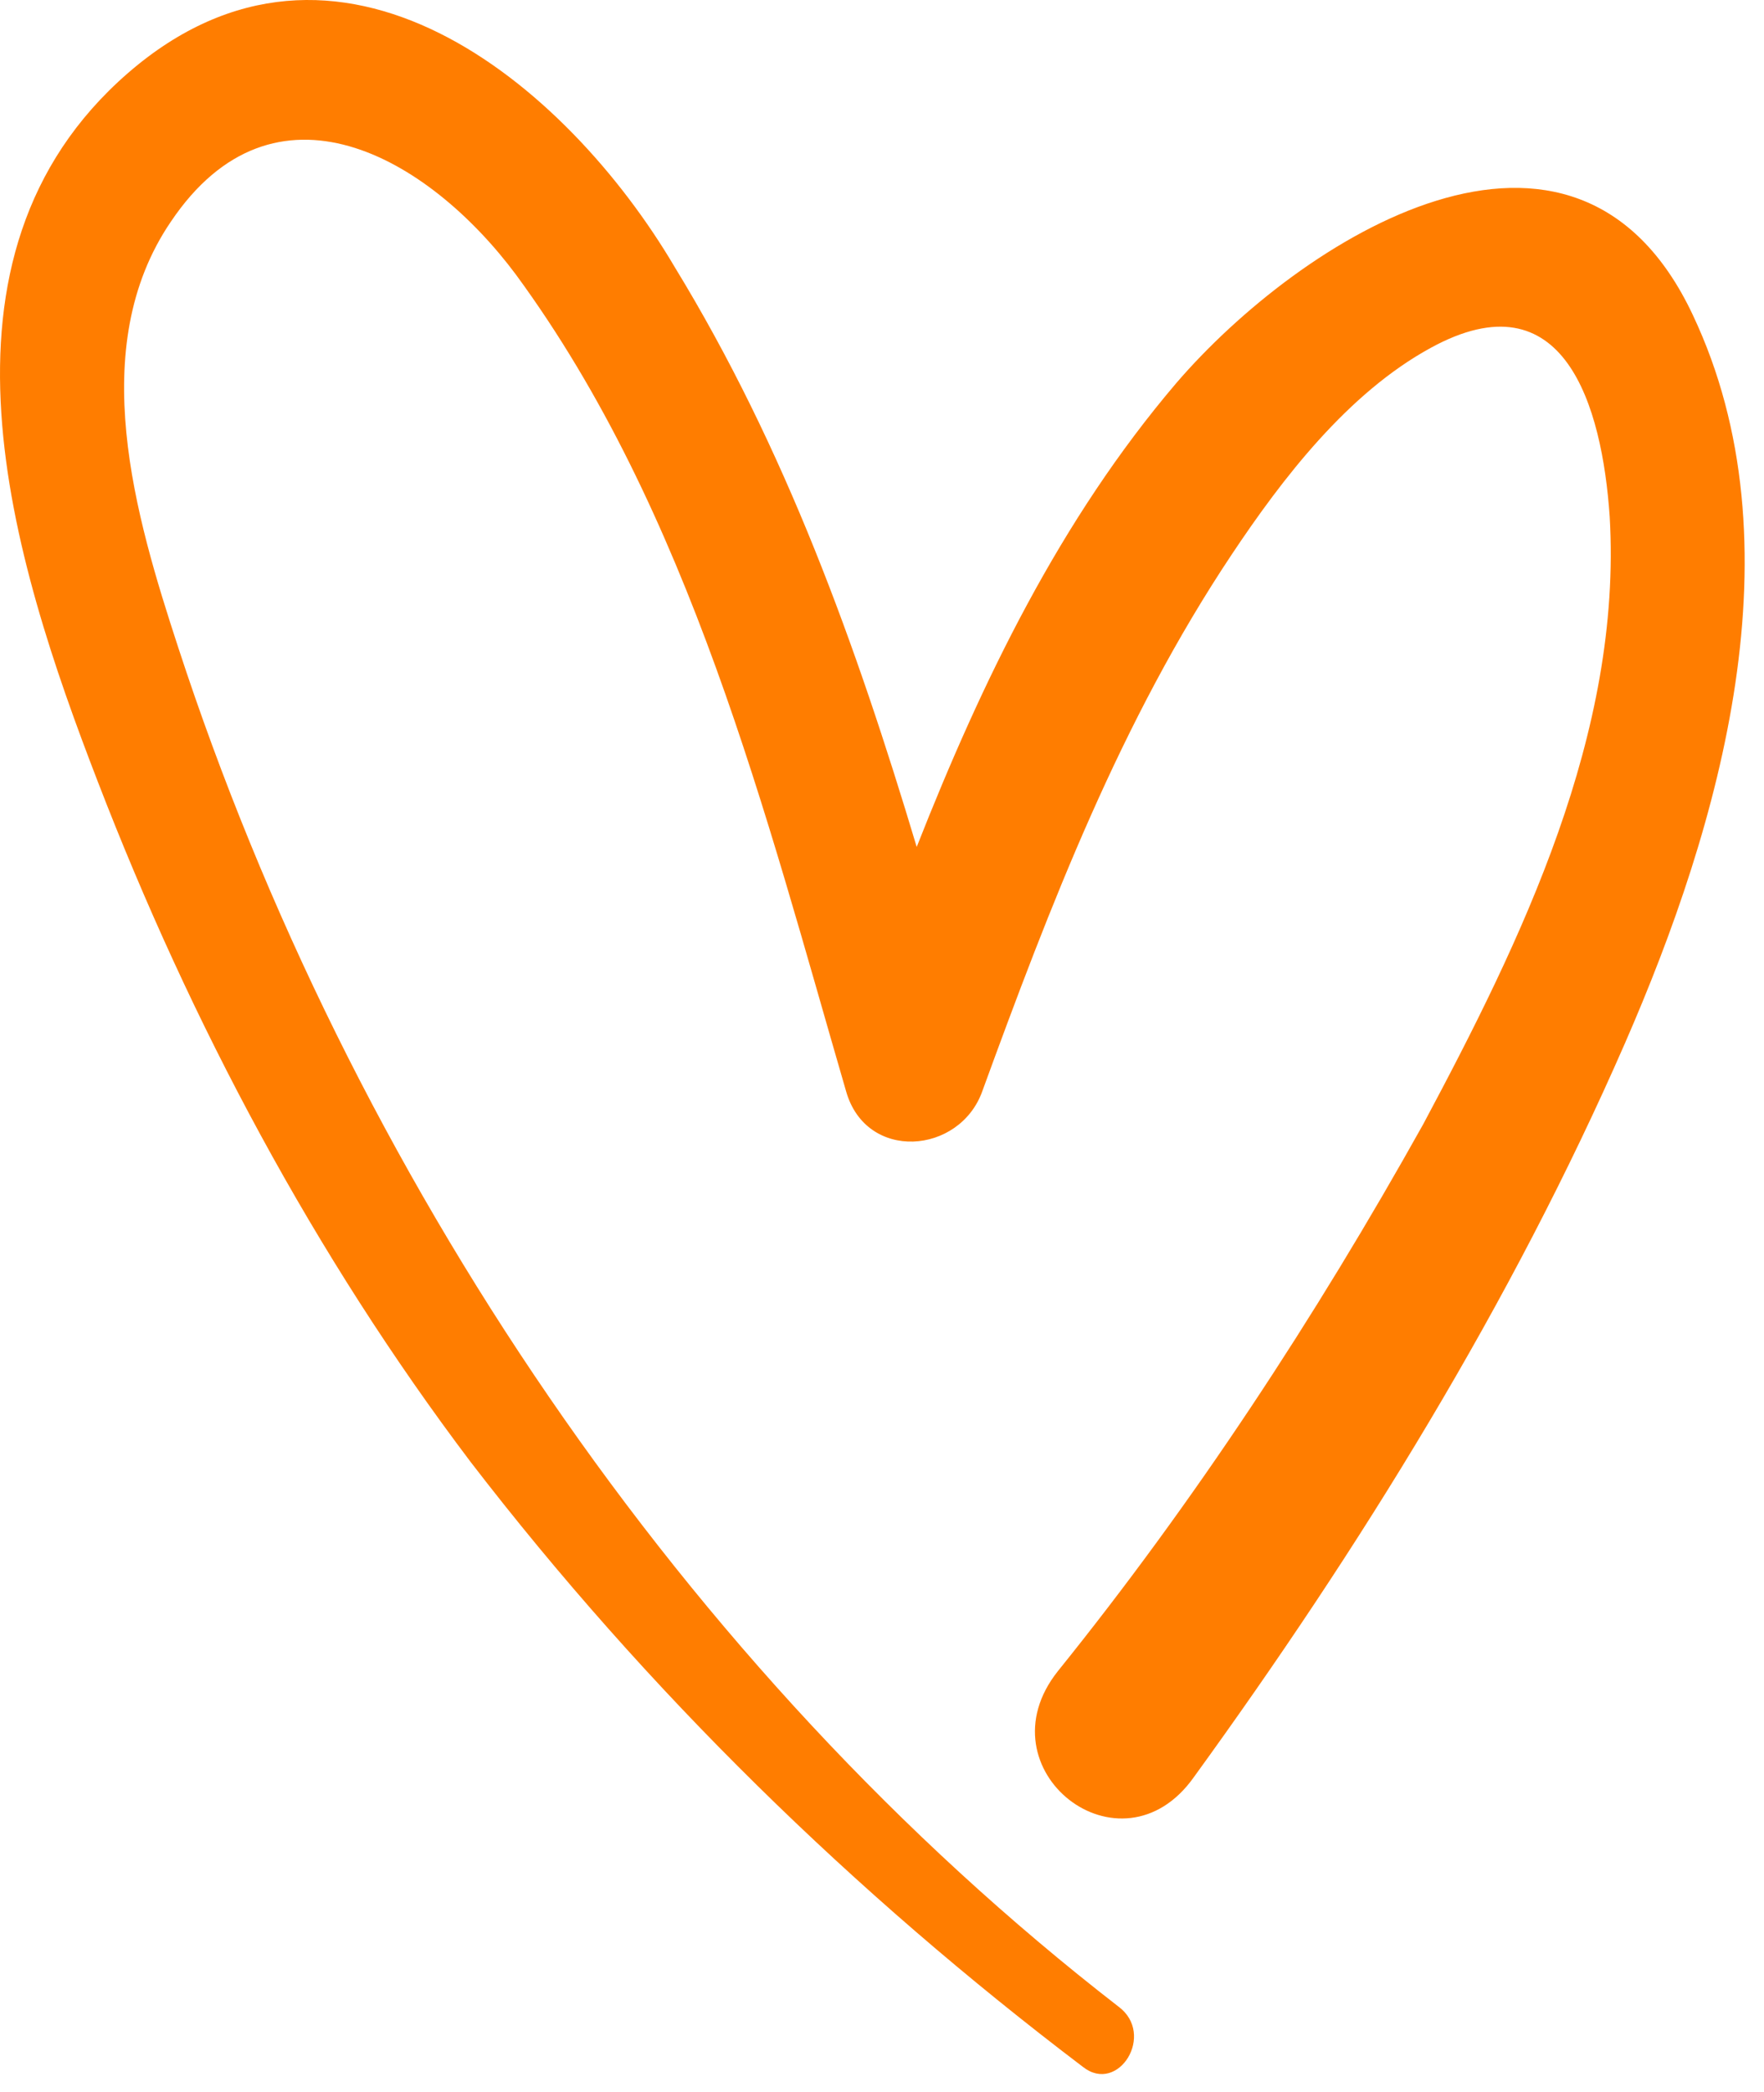 <svg width="70" height="83" viewBox="0 0 70 83" fill="none" xmlns="http://www.w3.org/2000/svg">
<path d="M41.977 66.299C38.877 70.199 44.477 74.599 47.377 70.499C53.977 61.399 59.977 51.699 64.477 41.399C68.277 32.699 71.477 21.599 67.177 12.499C62.477 2.499 51.577 9.499 46.677 15.199C42.077 20.599 38.977 26.999 36.377 33.599C33.977 25.599 31.177 17.799 26.777 10.599C22.477 3.299 13.377 -4.301 5.077 2.899C-3.323 10.199 0.477 22.199 3.877 30.999C7.577 40.599 12.477 49.799 18.677 57.999C25.677 67.099 33.877 75.099 42.977 81.999C44.377 83.099 45.877 80.699 44.377 79.599C27.077 66.199 13.877 46.499 7.077 25.699C5.377 20.499 3.377 13.799 6.777 8.799C10.877 2.699 16.977 6.199 20.477 10.899C27.377 20.299 30.377 32.299 33.577 43.299C34.377 46.099 38.077 45.799 38.977 43.299C41.677 35.899 44.477 28.599 48.877 21.999C50.877 18.999 53.477 15.599 56.777 13.799C62.077 10.899 63.577 16.099 63.877 20.499C64.377 29.099 60.377 37.299 56.477 44.599C52.177 52.299 47.377 59.599 41.977 66.299Z" fill="#FF7D00"/>
</svg>

